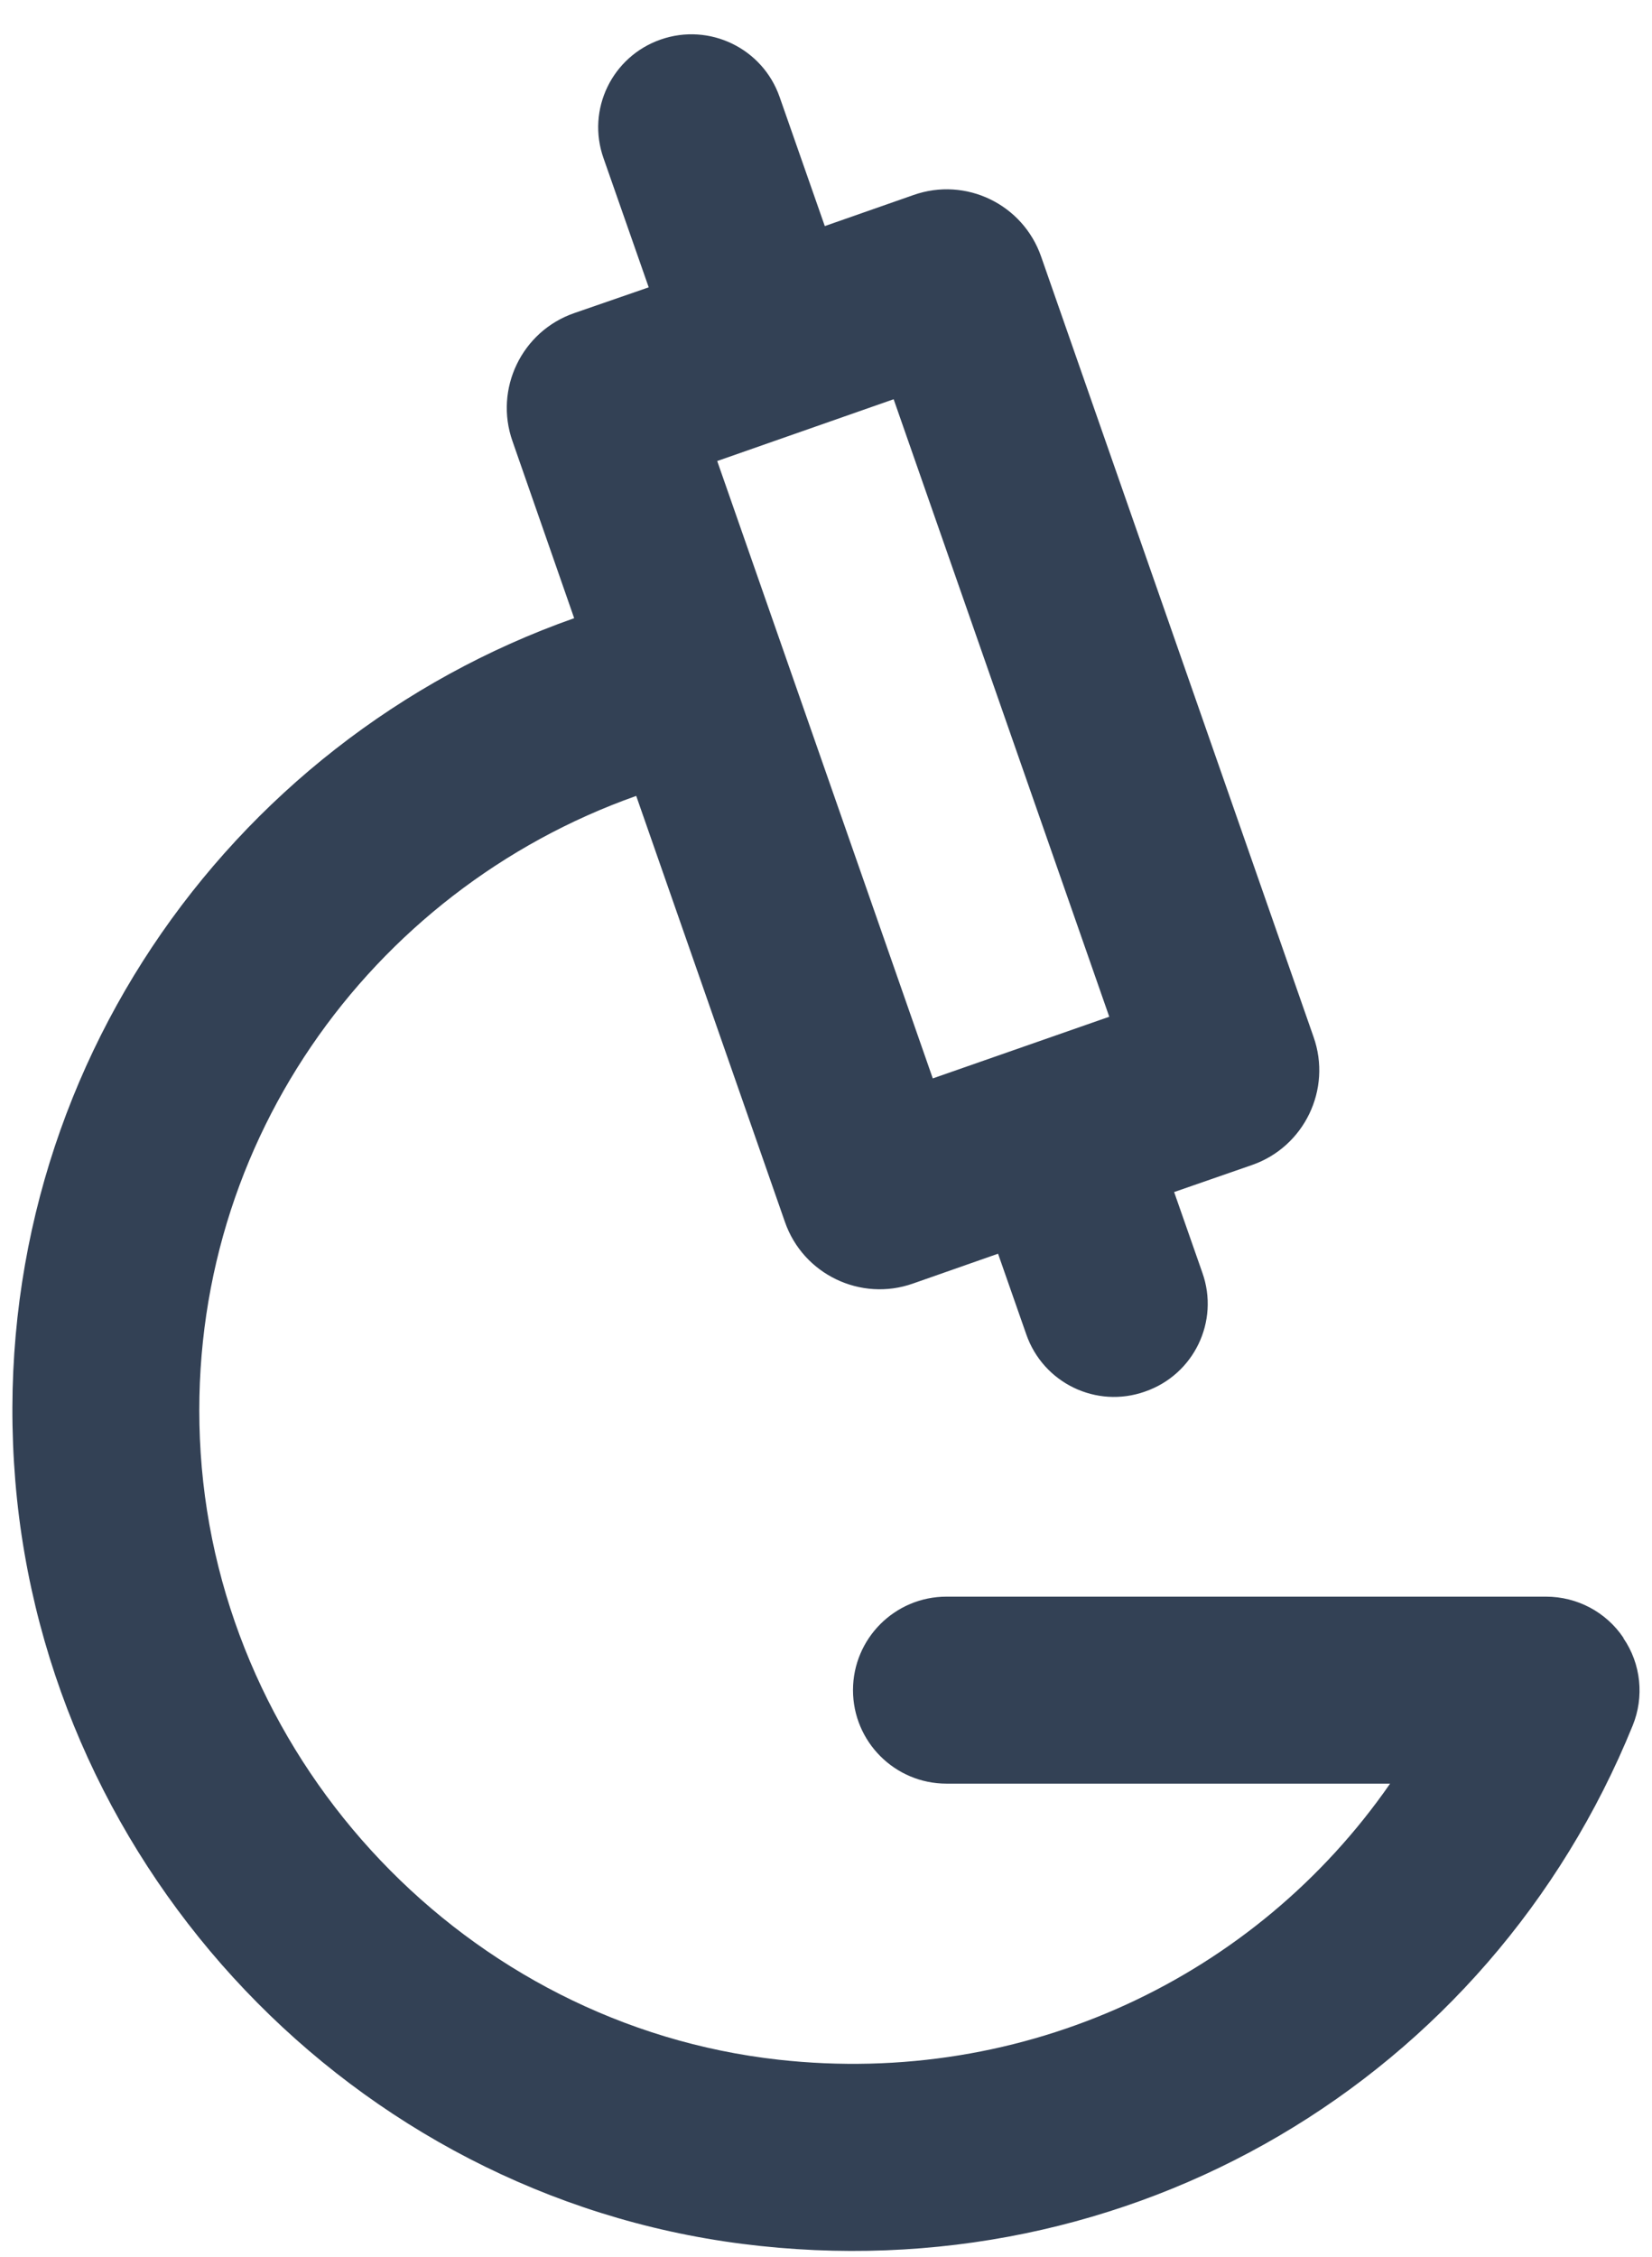 <svg width="41" height="56" viewBox="0 0 41 56" fill="none" xmlns="http://www.w3.org/2000/svg">
<path d="M40.29 40.64C39.86 40 39.14 39.62 38.37 39.62H23.49C22.21 39.62 21.17 40.66 21.17 41.94C21.17 43.22 22.21 44.26 23.49 44.26H34.5C31.17 49.06 25.44 51.79 19.32 51.11C11.6 50.25 5.48 43.8 4.98 36.05C4.5 28.54 9.18 22.09 15.79 19.75L19.48 30.32C19.93 31.62 21.36 32.31 22.66 31.85L24.77 31.11L25.47 33.11C25.89 34.32 27.21 34.96 28.42 34.53C29.63 34.11 30.27 32.79 29.84 31.58L29.14 29.58L31.07 28.91C32.37 28.46 33.06 27.03 32.6 25.73L25.84 6.37C25.39 5.07 23.97 4.38 22.67 4.84L20.47 5.61L19.35 2.41C18.93 1.2 17.61 0.56 16.4 0.98C15.19 1.4 14.55 2.72 14.98 3.93L16.1 7.13L14.25 7.77C12.95 8.22 12.26 9.65 12.72 10.95L14.25 15.34C5.62 18.38 -0.43 26.92 0.38 36.75C1.18 46.44 8.78 54.45 18.42 55.68C28.06 56.91 36.96 51.58 40.52 42.82C40.81 42.11 40.73 41.29 40.29 40.65V40.64ZM22.18 9.91L27.53 25.23L23.15 26.76L17.8 11.44L22.17 9.91H22.18Z" fill="#334155"/>
</svg>
